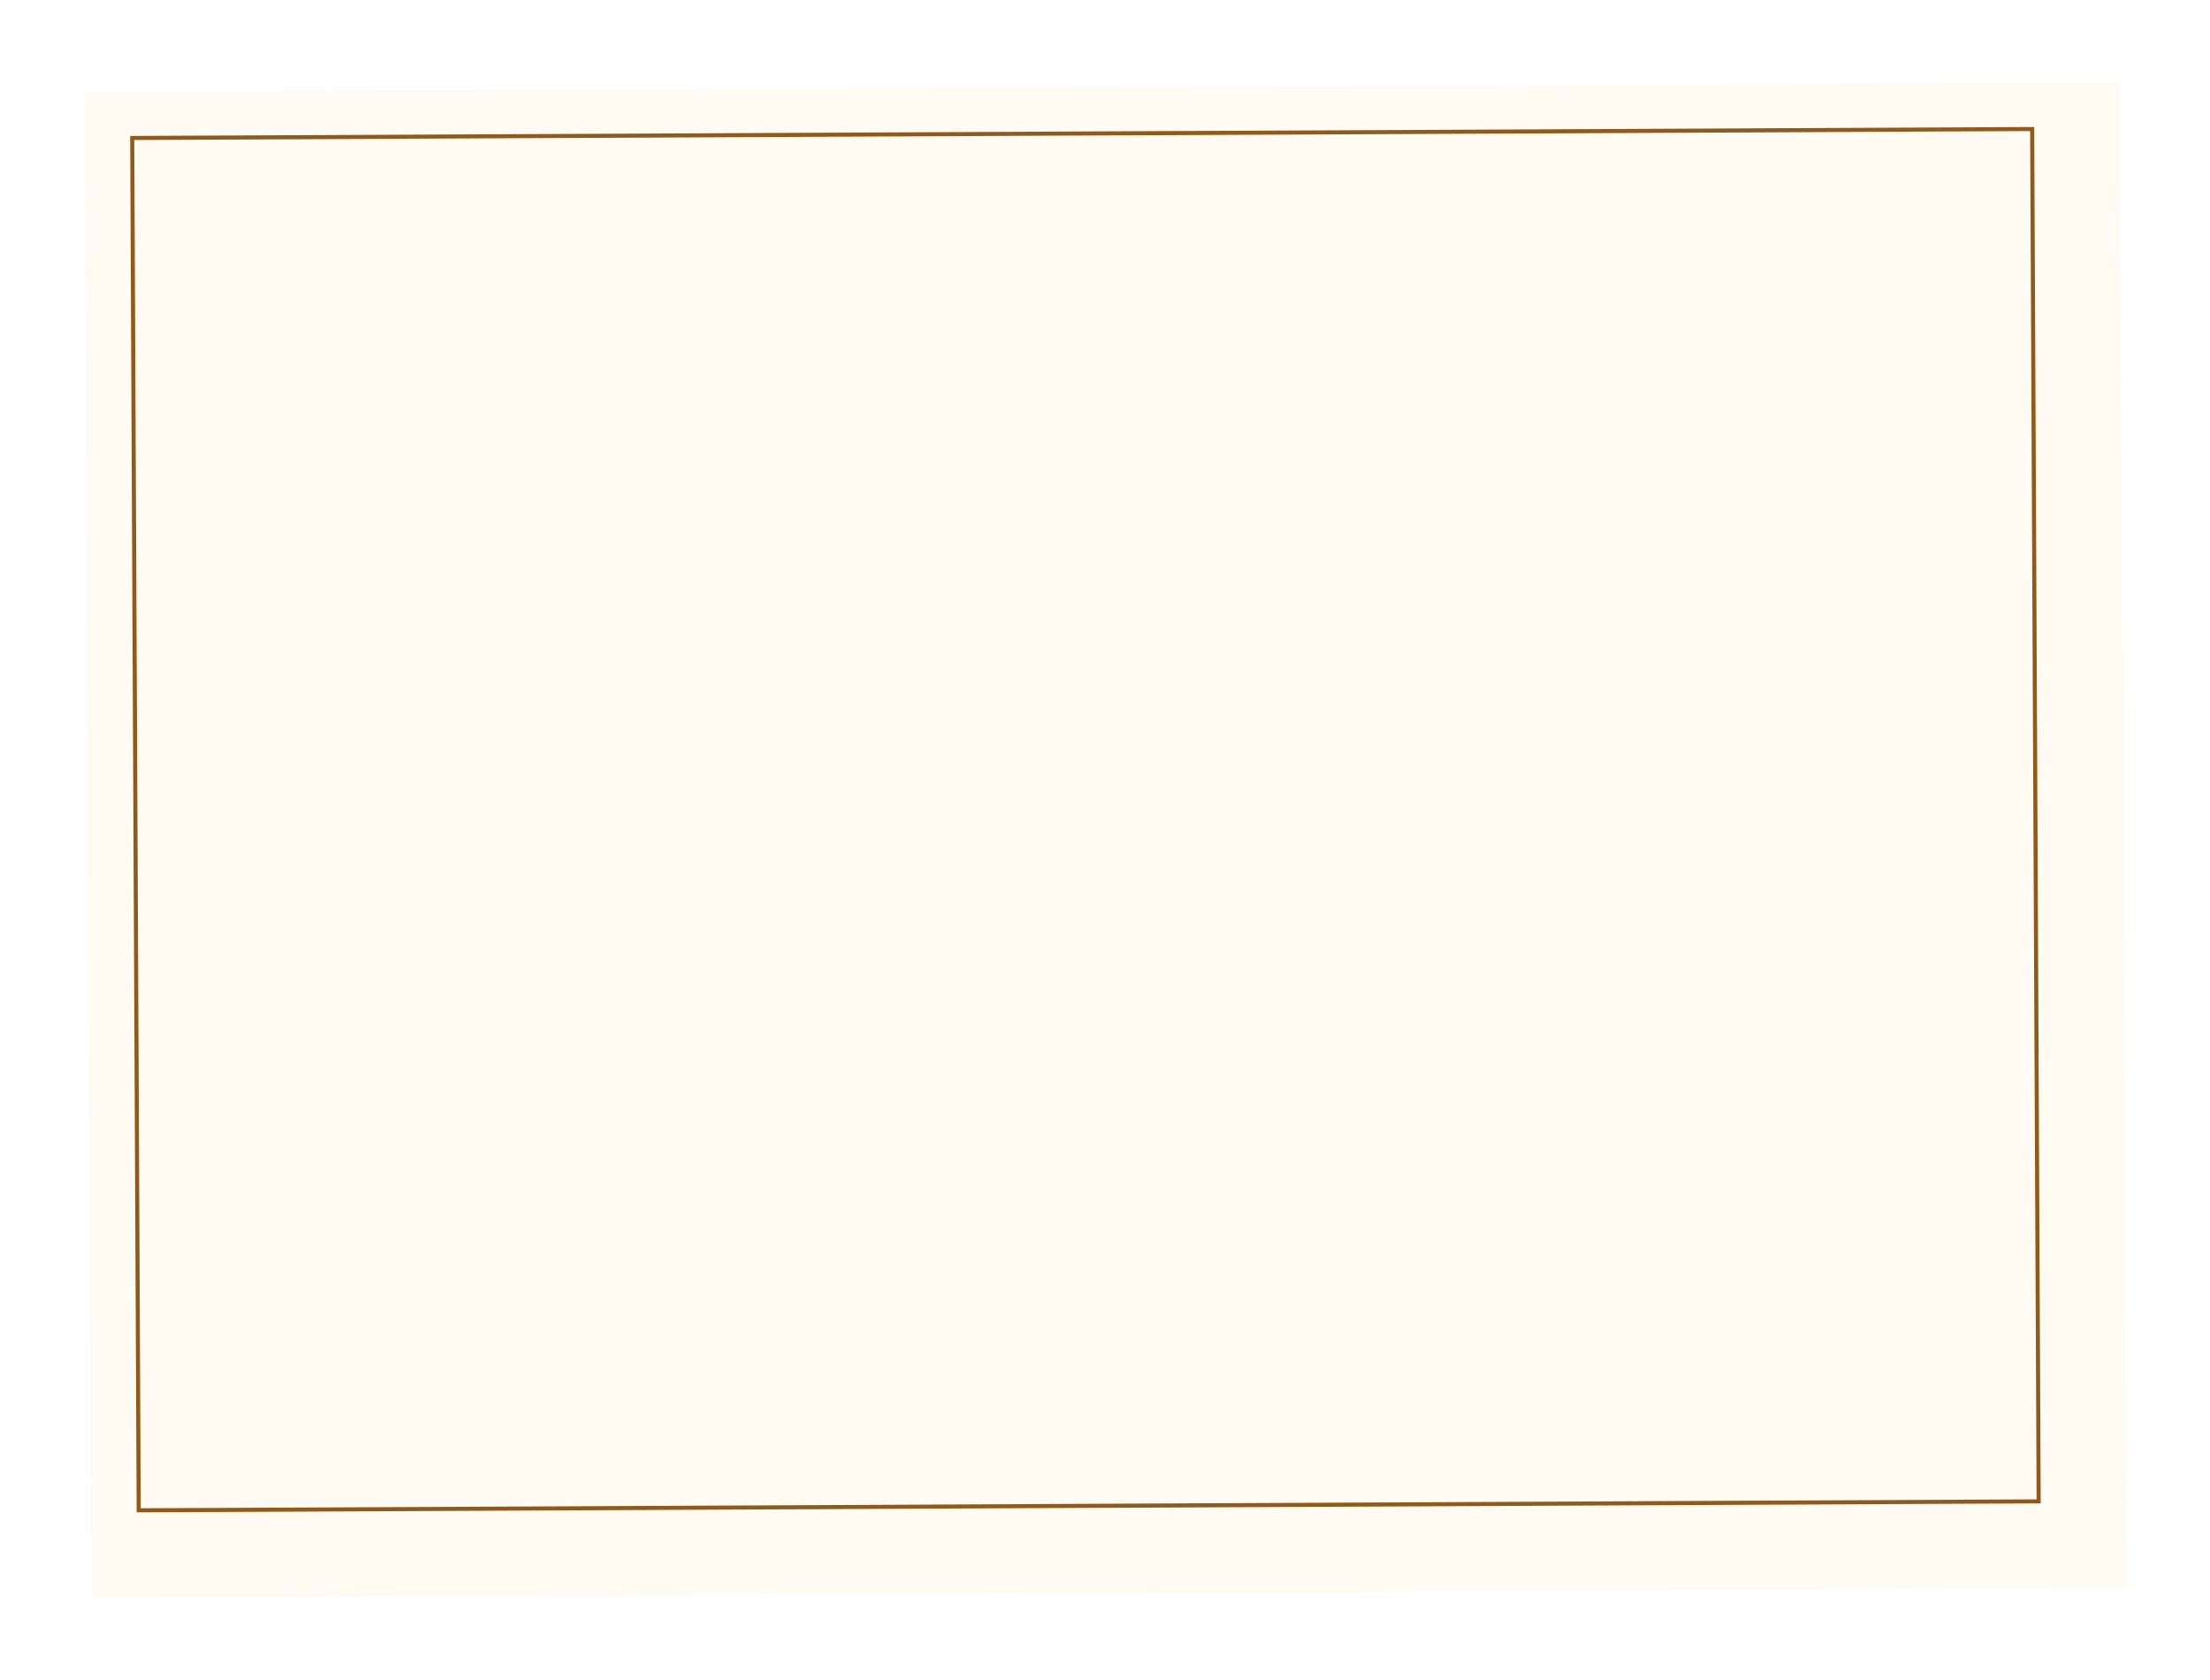 <?xml version="1.0" encoding="UTF-8"?> <svg xmlns="http://www.w3.org/2000/svg" width="543" height="413" viewBox="0 0 543 413" fill="none"><g filter="url(#filter0_d_1208_3134)"><rect x="515.743" y="15.277" width="370" height="500" transform="rotate(89.73 515.743 15.277)" fill="#FFFAF2"></rect></g><rect x="499.31" y="31.712" width="337.286" height="466.828" transform="rotate(89.73 499.31 31.712)" stroke="#8F5A1C"></rect><defs><filter id="filter0_d_1208_3134" x="0.749" y="0.277" width="541.737" height="412.35" filterUnits="userSpaceOnUse" color-interpolation-filters="sRGB"><feFlood flood-opacity="0" result="BackgroundImageFix"></feFlood><feColorMatrix in="SourceAlpha" type="matrix" values="0 0 0 0 0 0 0 0 0 0 0 0 0 0 0 0 0 0 127 0" result="hardAlpha"></feColorMatrix><feOffset dx="5" dy="5"></feOffset><feGaussianBlur stdDeviation="10"></feGaussianBlur><feComposite in2="hardAlpha" operator="out"></feComposite><feColorMatrix type="matrix" values="0 0 0 0 0.154 0 0 0 0 0.074 0 0 0 0 0 0 0 0 0.25 0"></feColorMatrix><feBlend mode="normal" in2="BackgroundImageFix" result="effect1_dropShadow_1208_3134"></feBlend><feBlend mode="normal" in="SourceGraphic" in2="effect1_dropShadow_1208_3134" result="shape"></feBlend></filter></defs></svg> 
